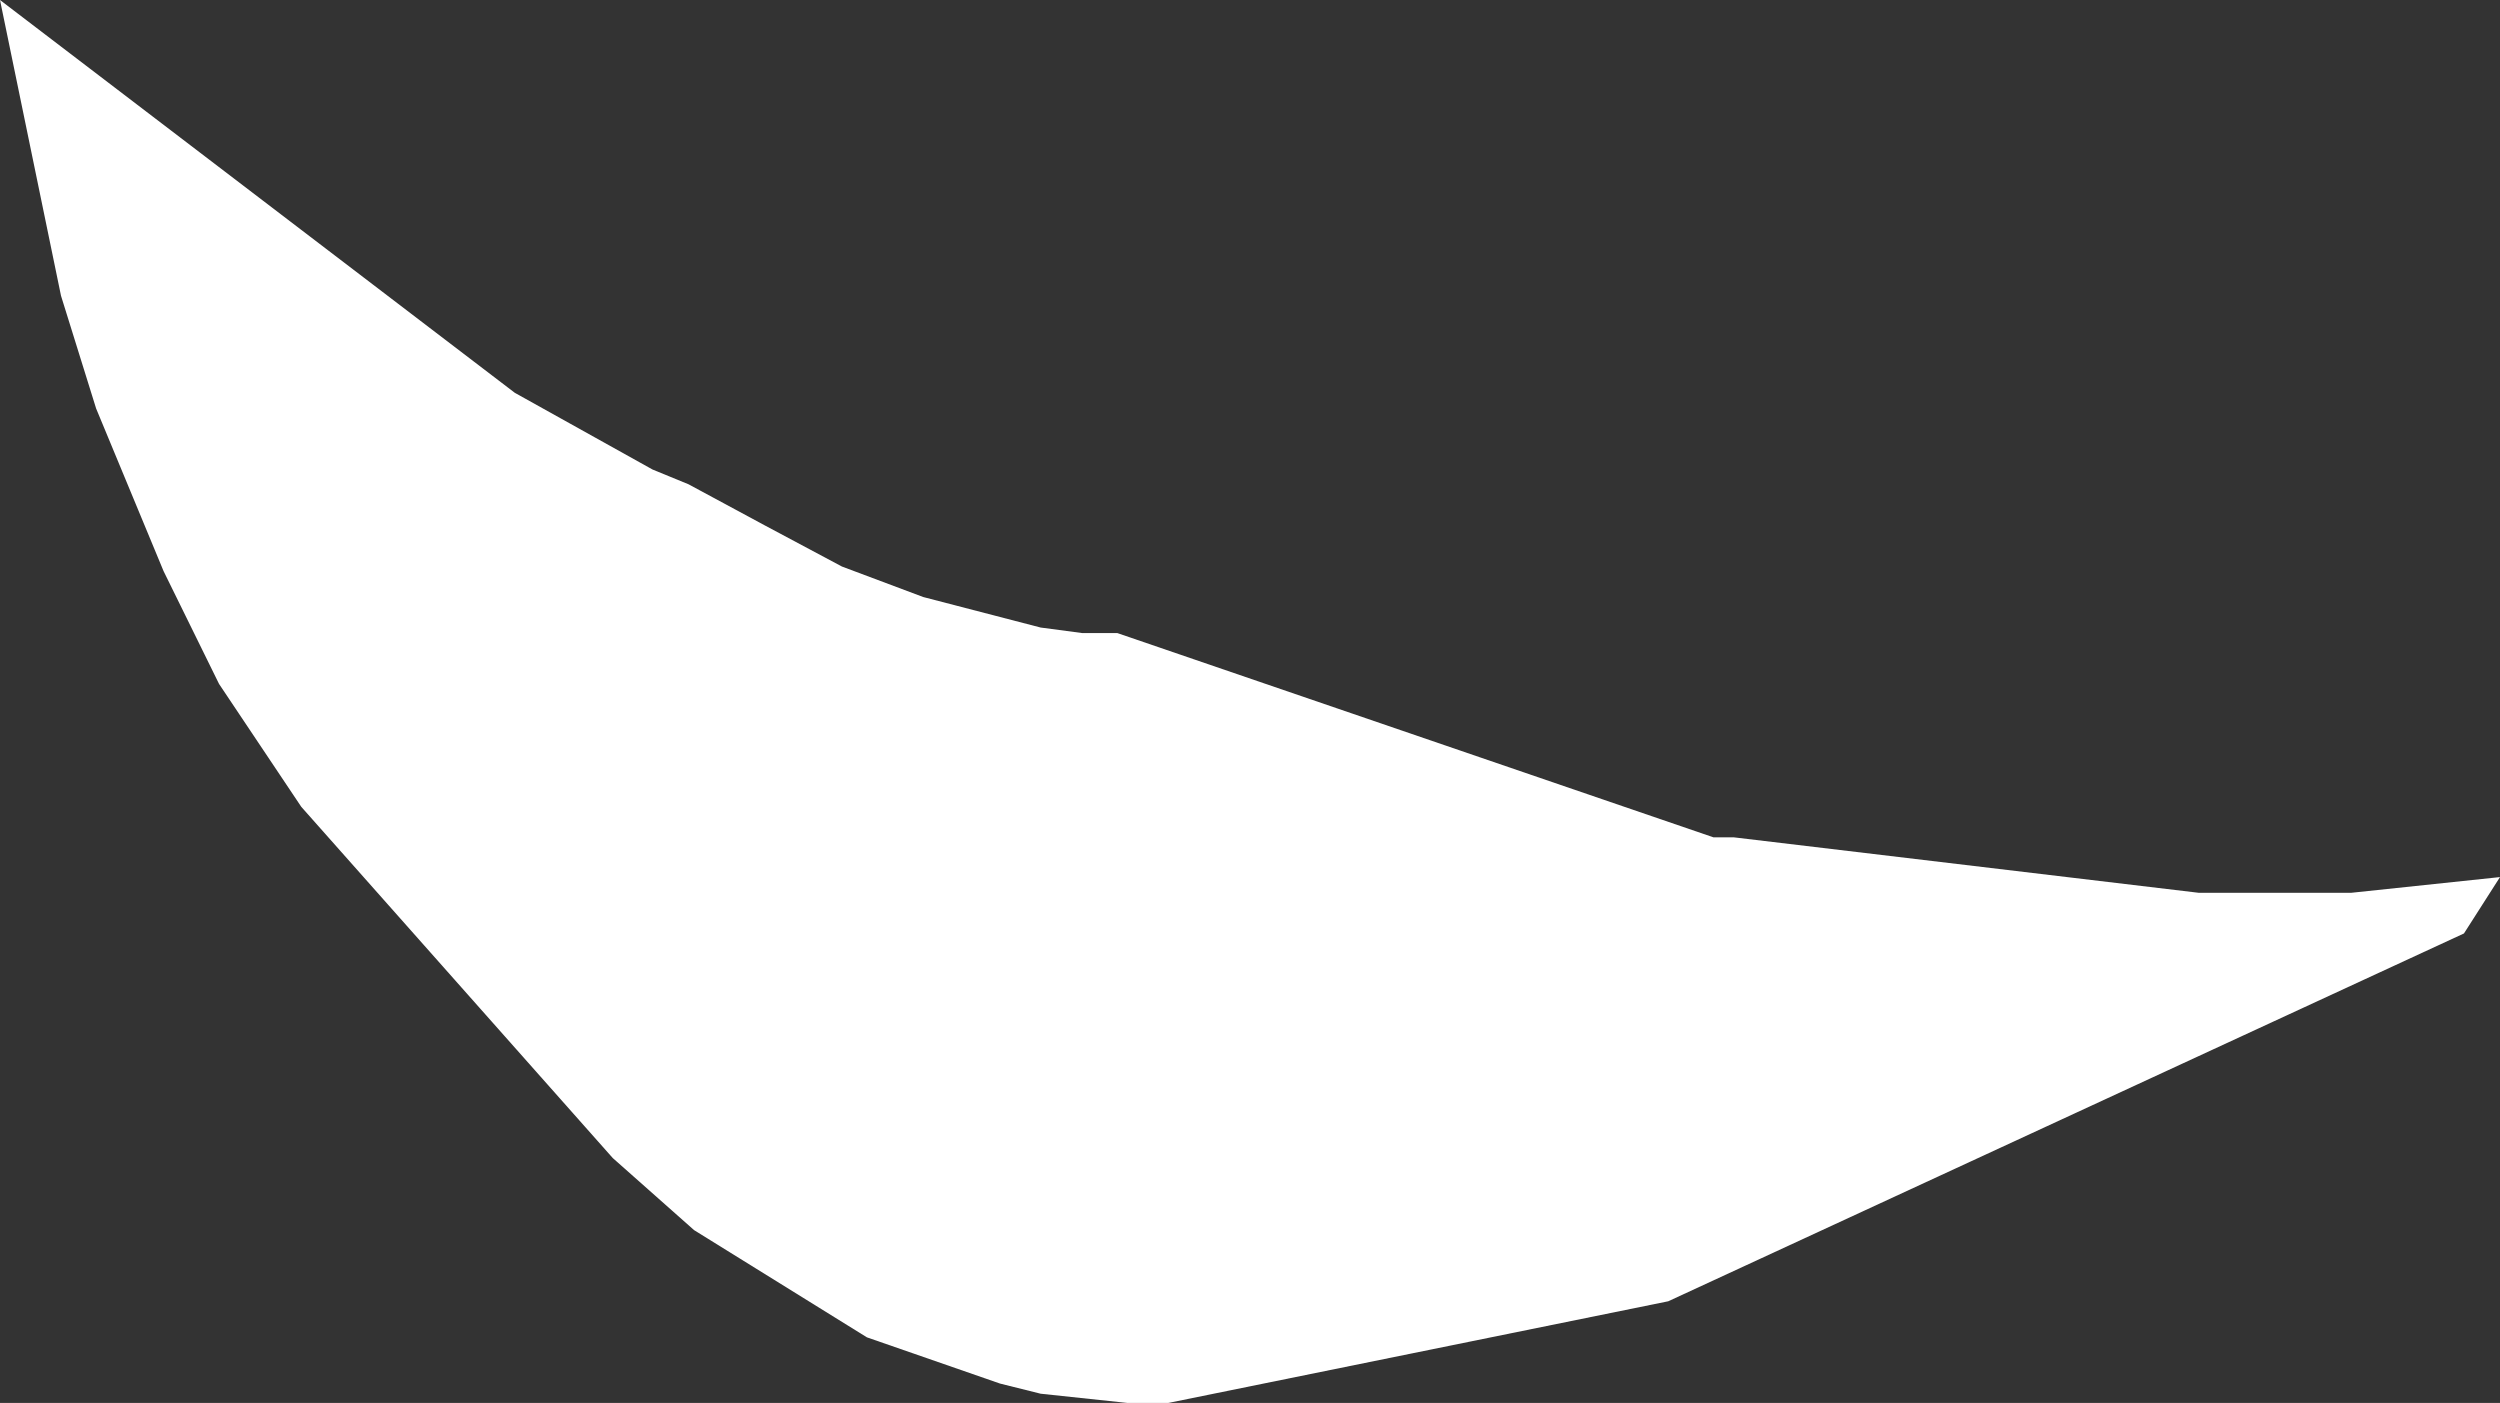 <?xml version="1.0" encoding="UTF-8" standalone="no"?>
<svg xmlns:xlink="http://www.w3.org/1999/xlink" height="75.9px" width="135.25px" xmlns="http://www.w3.org/2000/svg">
  <rect width="100%" height="100%" fill="#333333" stroke="none"/>
  <g transform="matrix(1.0, 0.0, 0.0, 1.0, 0.0, 0.0)">
    <path d="M118.95 48.3 L127.2 48.3 135.25 47.45 133.3 50.5 90.25 70.4 63.2 75.9 61.0 75.9 56.3 75.4 54.1 74.85 46.9 72.35 37.55 66.55 33.15 62.65 16.3 43.65 11.85 37.0 8.85 30.9 5.2 22.1 3.3 16.0 0.0 0.0 27.85 21.25 35.3 25.4 37.25 26.2 Q41.4 28.45 45.55 30.65 L49.95 32.3 56.3 33.95 58.55 34.25 60.45 34.25 92.7 45.3 93.8 45.3 118.95 48.3" fill="#ffffff" fill-rule="evenodd" stroke="none"/>
  </g>
</svg>
